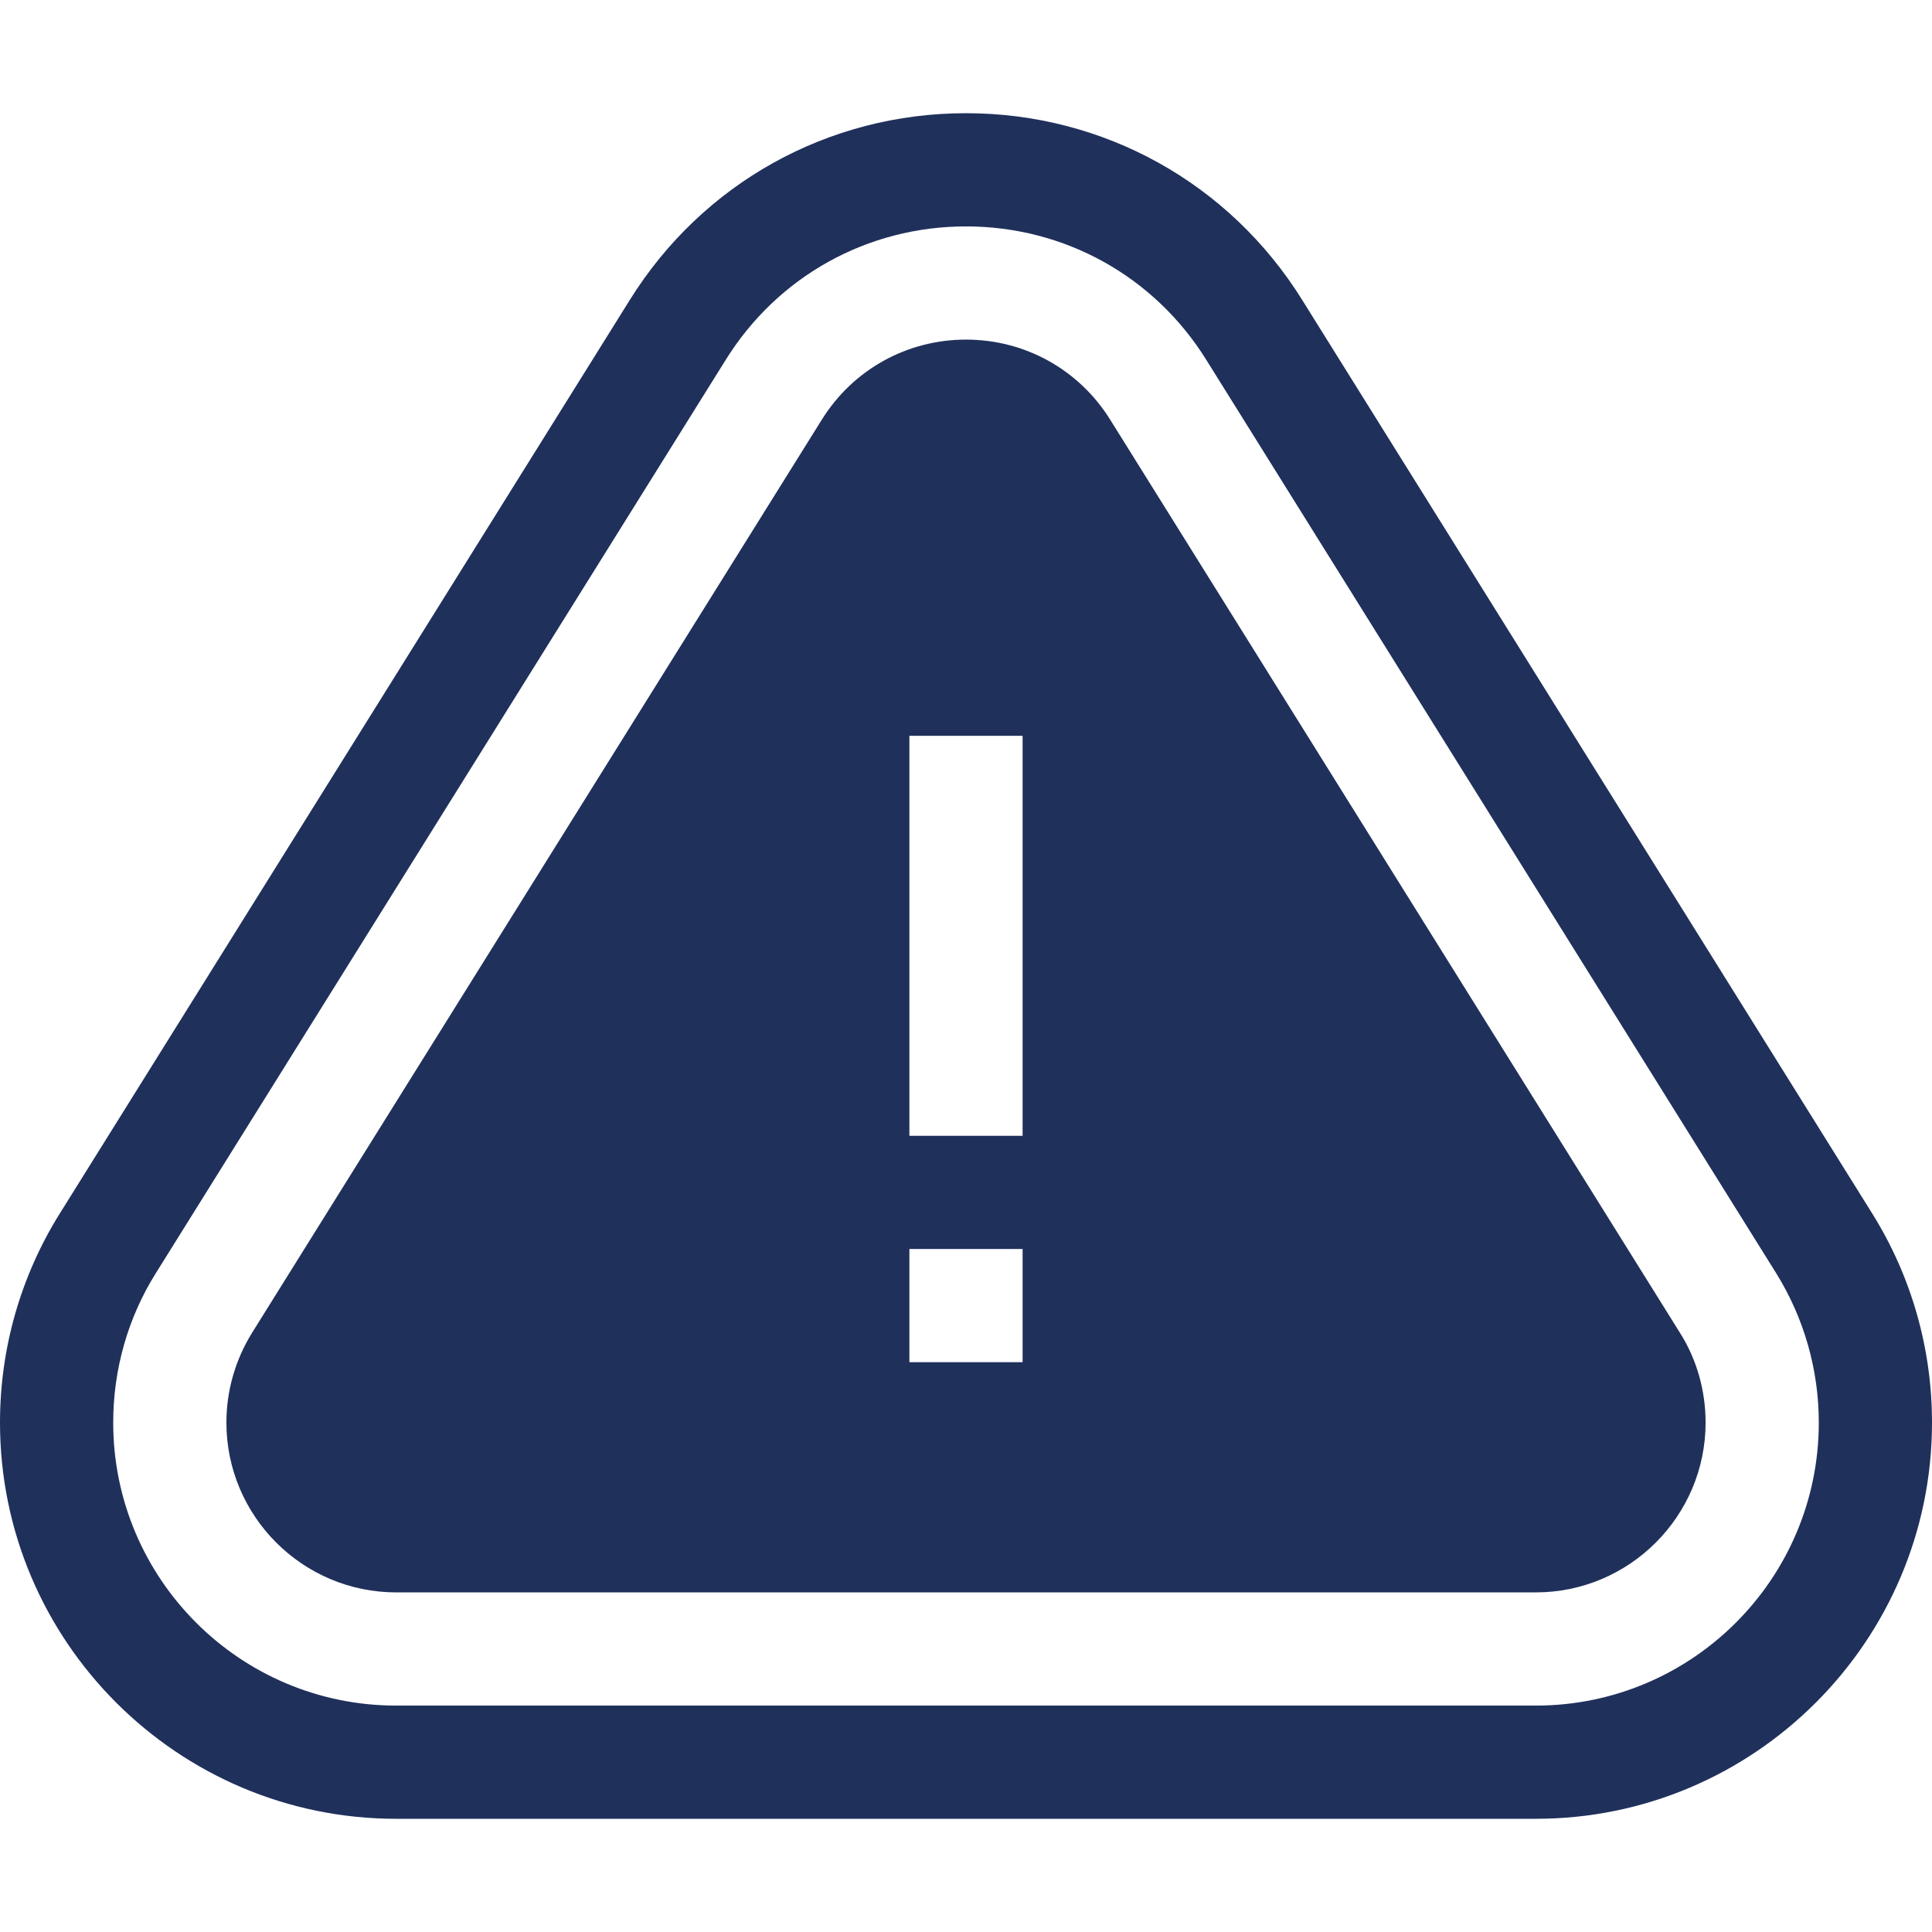 <?xml version="1.0" encoding="utf-8"?>
<!-- Generator: Adobe Illustrator 25.2.1, SVG Export Plug-In . SVG Version: 6.00 Build 0)  -->
<svg version="1.1" id="Layer_1" xmlns="http://www.w3.org/2000/svg" xmlns:xlink="http://www.w3.org/1999/xlink" x="0px" y="0px"
	 viewBox="0 0 512 512" style="enable-background:new 0 0 512 512;" xml:space="preserve">
<style type="text/css">
	.st0{fill:#1F305B;}
</style>
<path class="st0" d="M496.1,321.5l-151-242C325.8,48.5,292.5,30,256,30s-69.8,18.5-89.1,49.5l-151,242C5.5,338.1,0,357.3,0,377
	c0,57.9,47.1,105,105,105h302c57.9,0,105-47.1,105-105C512,357.3,506.5,338.1,496.1,321.5z M407,452H105c-41.4,0-75-33.6-75-75
	c0-14.1,3.9-27.8,11.3-39.6l151-242C206.1,73.2,229.9,60,256,60s49.9,13.2,63.7,35.4l151,242c7.4,11.9,11.3,25.6,11.3,39.6
	C482,418.4,448.4,452,407,452z"/>
<path class="st0" d="M294.2,111.2C285.9,97.9,271.6,90,256,90s-29.9,7.9-38.2,21.2l-151,242c-4.4,7.1-6.8,15.3-6.8,23.8
	c0,24.8,20.2,45,45,45h302c24.8,0,45-20.2,45-45c0-8.4-2.3-16.7-6.8-23.8L294.2,111.2z M271,361h-30v-30h30V361z M271,301h-30V195
	h30V301z"/>
</svg>
